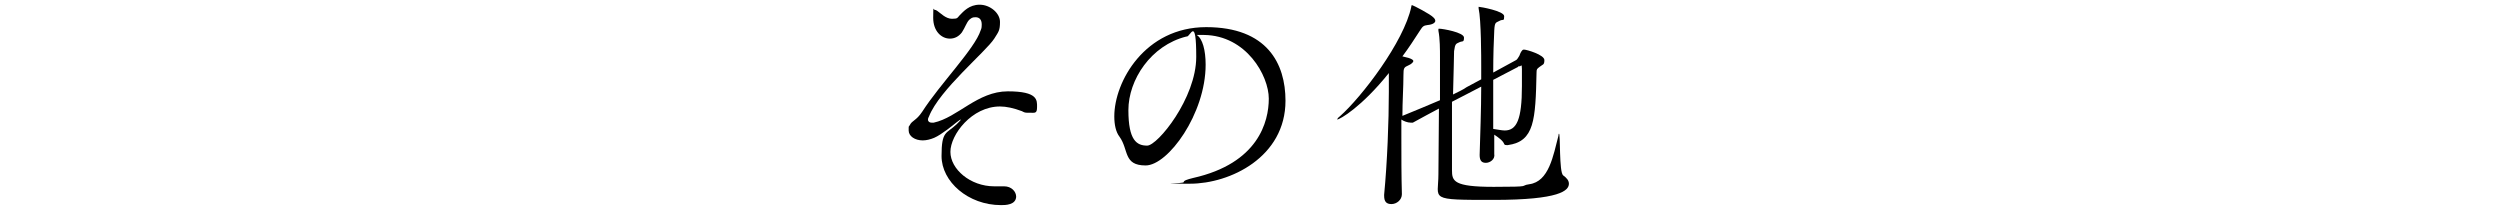 <?xml version="1.0" encoding="UTF-8"?>
<svg id="_レイヤー_1" data-name="レイヤー_1" xmlns="http://www.w3.org/2000/svg" version="1.1" viewBox="0 0 479 41">
  <!-- Generator: Adobe Illustrator 29.7.1, SVG Export Plug-In . SVG Version: 2.1.1 Build 8)  -->
  <path d="M194.7,37.6c0,1.7-2.1,1.7-2.9,1.7-6.3,0-11.4-4.5-11.4-9.4s.9-4.2,2.9-6.1c.5-.5.8-.8.8-.9h0c-.1,0-.4.2-.9.6-.5.4-2.8,2.3-4.2,2.9-.7.3-1.5.5-2.2.5-1.5,0-2.7-.8-2.7-1.9s0-.6.2-1c.5-1,1.2-.8,2.4-2.6,3.4-5.3,10.1-12.1,11.2-15.6.2-.4.2-.8.2-1.1,0-1-.5-1.4-1.2-1.4s-.8.2-1.2.5c-.5.5-.8,1.5-1.4,2.4-.6.8-1.4,1.2-2.3,1.2-1.6,0-3.2-1.4-3.2-4s.1-1.5.3-1.5.2,0,.5.2c.6.4,1.6,1.5,2.8,1.5s1-.2,1.5-.7c.7-.7,1.8-2,3.8-2s3.9,1.6,3.9,3.3-.3,1.9-1.1,3.2c-1.6,2.5-10.5,9.8-12.5,14.9-.1.2-.2.4-.2.6,0,.4.3.6.7.6s.2,0,.4,0c4.6-1,8.4-6,14.2-6s5.6,1.7,5.6,3-.4,1.1-1.4,1.1-.9,0-1.5-.3c-1.6-.6-3-.9-4.2-.9-5.4,0-9.5,5.4-9.5,8.7s3.8,6.6,8.4,6.6,1,0,1.5,0c.1,0,.2,0,.4,0,1.4,0,2.3,1,2.3,2Z"/>
  <path d="M227.4,7h-.1c-6.8,1.7-11.1,8.3-11.1,14.1s1.6,6.8,3.6,6.8,9.4-9.1,9.4-17-1.1-3.9-1.8-3.9ZM229.3,6.7c1.1.7,1.7,2.9,1.7,5.7,0,9.4-7.2,19.3-11.5,19.3s-3.2-3-5-5.5c-.7-.9-1-2.3-1-3.9,0-6.7,5.9-17.1,17.6-17.1s15.2,7,15.2,14.1c0,10.8-10.6,15.9-18.3,15.9s-1.2,0-1.2-.3.6-.5,1.8-.8c12.5-2.8,14.5-10.8,14.5-15.2s-4.3-12.1-12.4-12.2c-.5,0-.9,0-1.4,0Z"/>
  <path d="M286.3,25.9v3.6c.2,1-.8,1.7-1.6,1.7s-1.2-.4-1.2-1.5h0c.1-3.7.3-8.6.3-13.1l-2.5,1.3-3.1,1.6c0,3.8,0,7.9,0,10.6v2.5c0,2.1.3,3.2,8,3.2s4.8-.2,6.8-.5c3.8-.5,4.6-5.5,5.6-9.3,0-.3.1-.4.1-.4.3,0,0,7.4.8,8,.7.5,1.1,1,1.1,1.6,0,1.3-1.7,3.1-14.4,3.1s-10.6,0-10.6-4.9h0c0-.1.1-12.6.1-12.6-1.5.8-3.2,1.7-5,2.7,0,0-.3,0-.4,0-.6,0-1.4-.3-1.8-.6v3.5c0,3.6,0,7.3.1,10.8,0,1.1-1,1.9-2,1.9s-1.4-.5-1.4-1.6v-.2c.6-6.2.9-14.1.9-19.7v-3.6c-5.2,6.5-9.4,8.9-9.9,8.9s0,0,0,0c0-.1.2-.4.5-.6,4.2-3.7,12.3-14.3,13.7-21,0-.2,0-.3.2-.3.1,0,3.5,1.7,4.1,2.4.2.2.3.4.3.6,0,.3-.4.7-1.5.8-.7.1-.9.2-1.4,1-1.1,1.7-2.2,3.4-3.4,5l1.2.3c.6.2.9.4.9.6s-.4.6-.9.8c-.9.4-1,.5-1,1.9,0,2.3-.2,5-.2,7.8,2.7-1.1,5.1-2.1,7.2-3,0-3.1,0-5.9,0-7.4v-.8c0-1.5,0-3.6-.3-5.1,0-.1,0-.2,0-.3,0-.1,0-.1.2-.1.6,0,4.7.7,4.7,1.7s-.3.6-.9.9c-.6.3-.8.2-1,1.7,0,.8-.1,4.3-.2,8.3,1-.5,1.9-.9,2.6-1.4l2.8-1.5v-2.5c0-1.6,0-8.9-.5-11.1,0-.1,0-.2,0-.3s0,0,0,0c.3,0,4.9.8,4.9,1.8s-.2.6-.7.8c-.9.5-1.1.2-1.2,1.9-.1,1.9-.2,4.9-.2,8.1l4.4-2.4c.2-.1.4-.5.6-.8.1-.3.3-.8.6-1.1,0,0,.1-.1.3-.1.5,0,3.9,1,3.9,2s-.3.8-.9,1.3c-.5.4-.6.4-.6,1.1-.2,9.1-.4,13.2-5.5,13.9h-.2c-.2,0-.4,0-.5-.2-.2-.6-1-1.2-1.9-1.8ZM290.9,12.8l-4.8,2.5c0,3.2,0,6.5,0,9.4.8.1,1.6.3,2.2.3,2.3,0,3.3-2.1,3.3-8.5s0-2.2,0-3.3-.2-.5-.4-.5-.2,0-.3,0Z"/>
</svg>